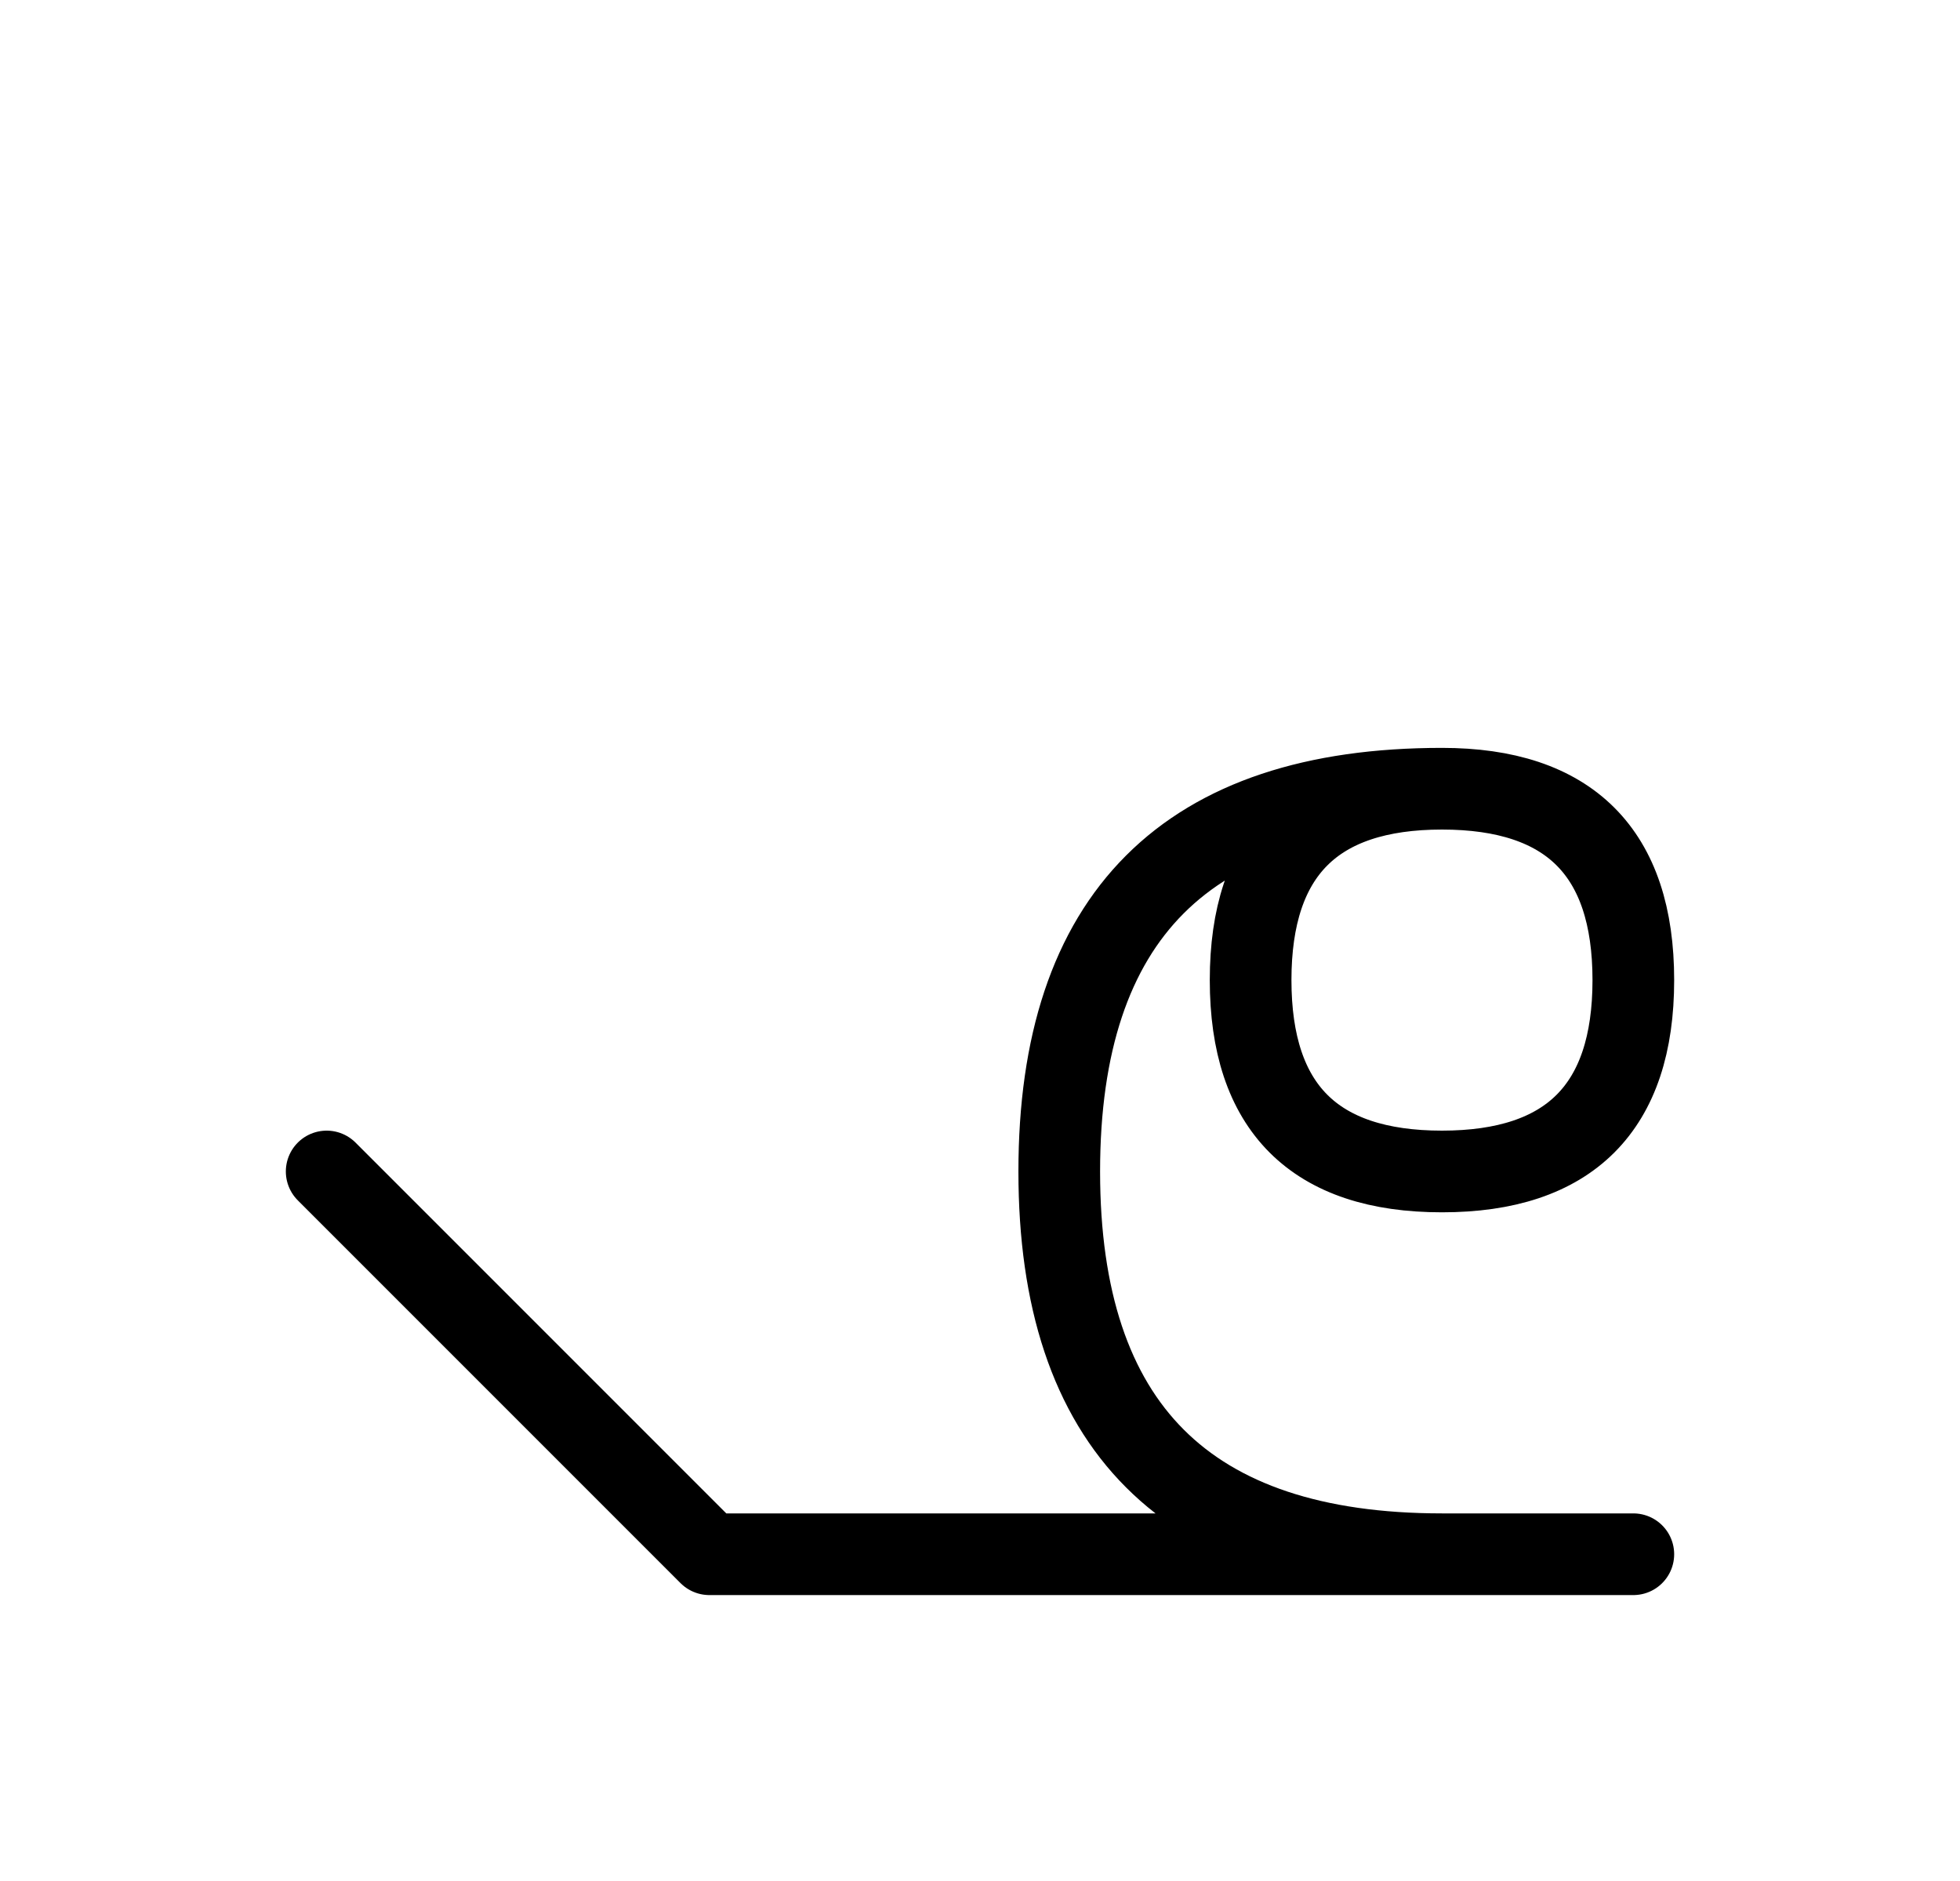 <?xml version="1.0" encoding="UTF-8"?>
<svg xmlns="http://www.w3.org/2000/svg" xmlns:xlink="http://www.w3.org/1999/xlink"
     width="30" height="28.787" viewBox="0 0 30 28.787">
<defs>
<path d="M15,23.787 L19.142,23.787 L10.858,23.787 L5,17.929 M15,23.787 L10.858,23.787 L25,23.787 M22.071,23.787 Q16.213,23.787,16.213,17.929 Q16.213,12.071,22.071,12.071 Q25,12.071,25,15 Q25,17.929,22.071,17.929 Q19.142,17.929,19.142,15 Q19.142,12.071,22.071,12.071" stroke="black" fill="none" stroke-width="1.25" stroke-linecap="round" stroke-linejoin="round" id="d0" />
</defs>
<use xlink:href="#d0" x="0" y="0" />
</svg>